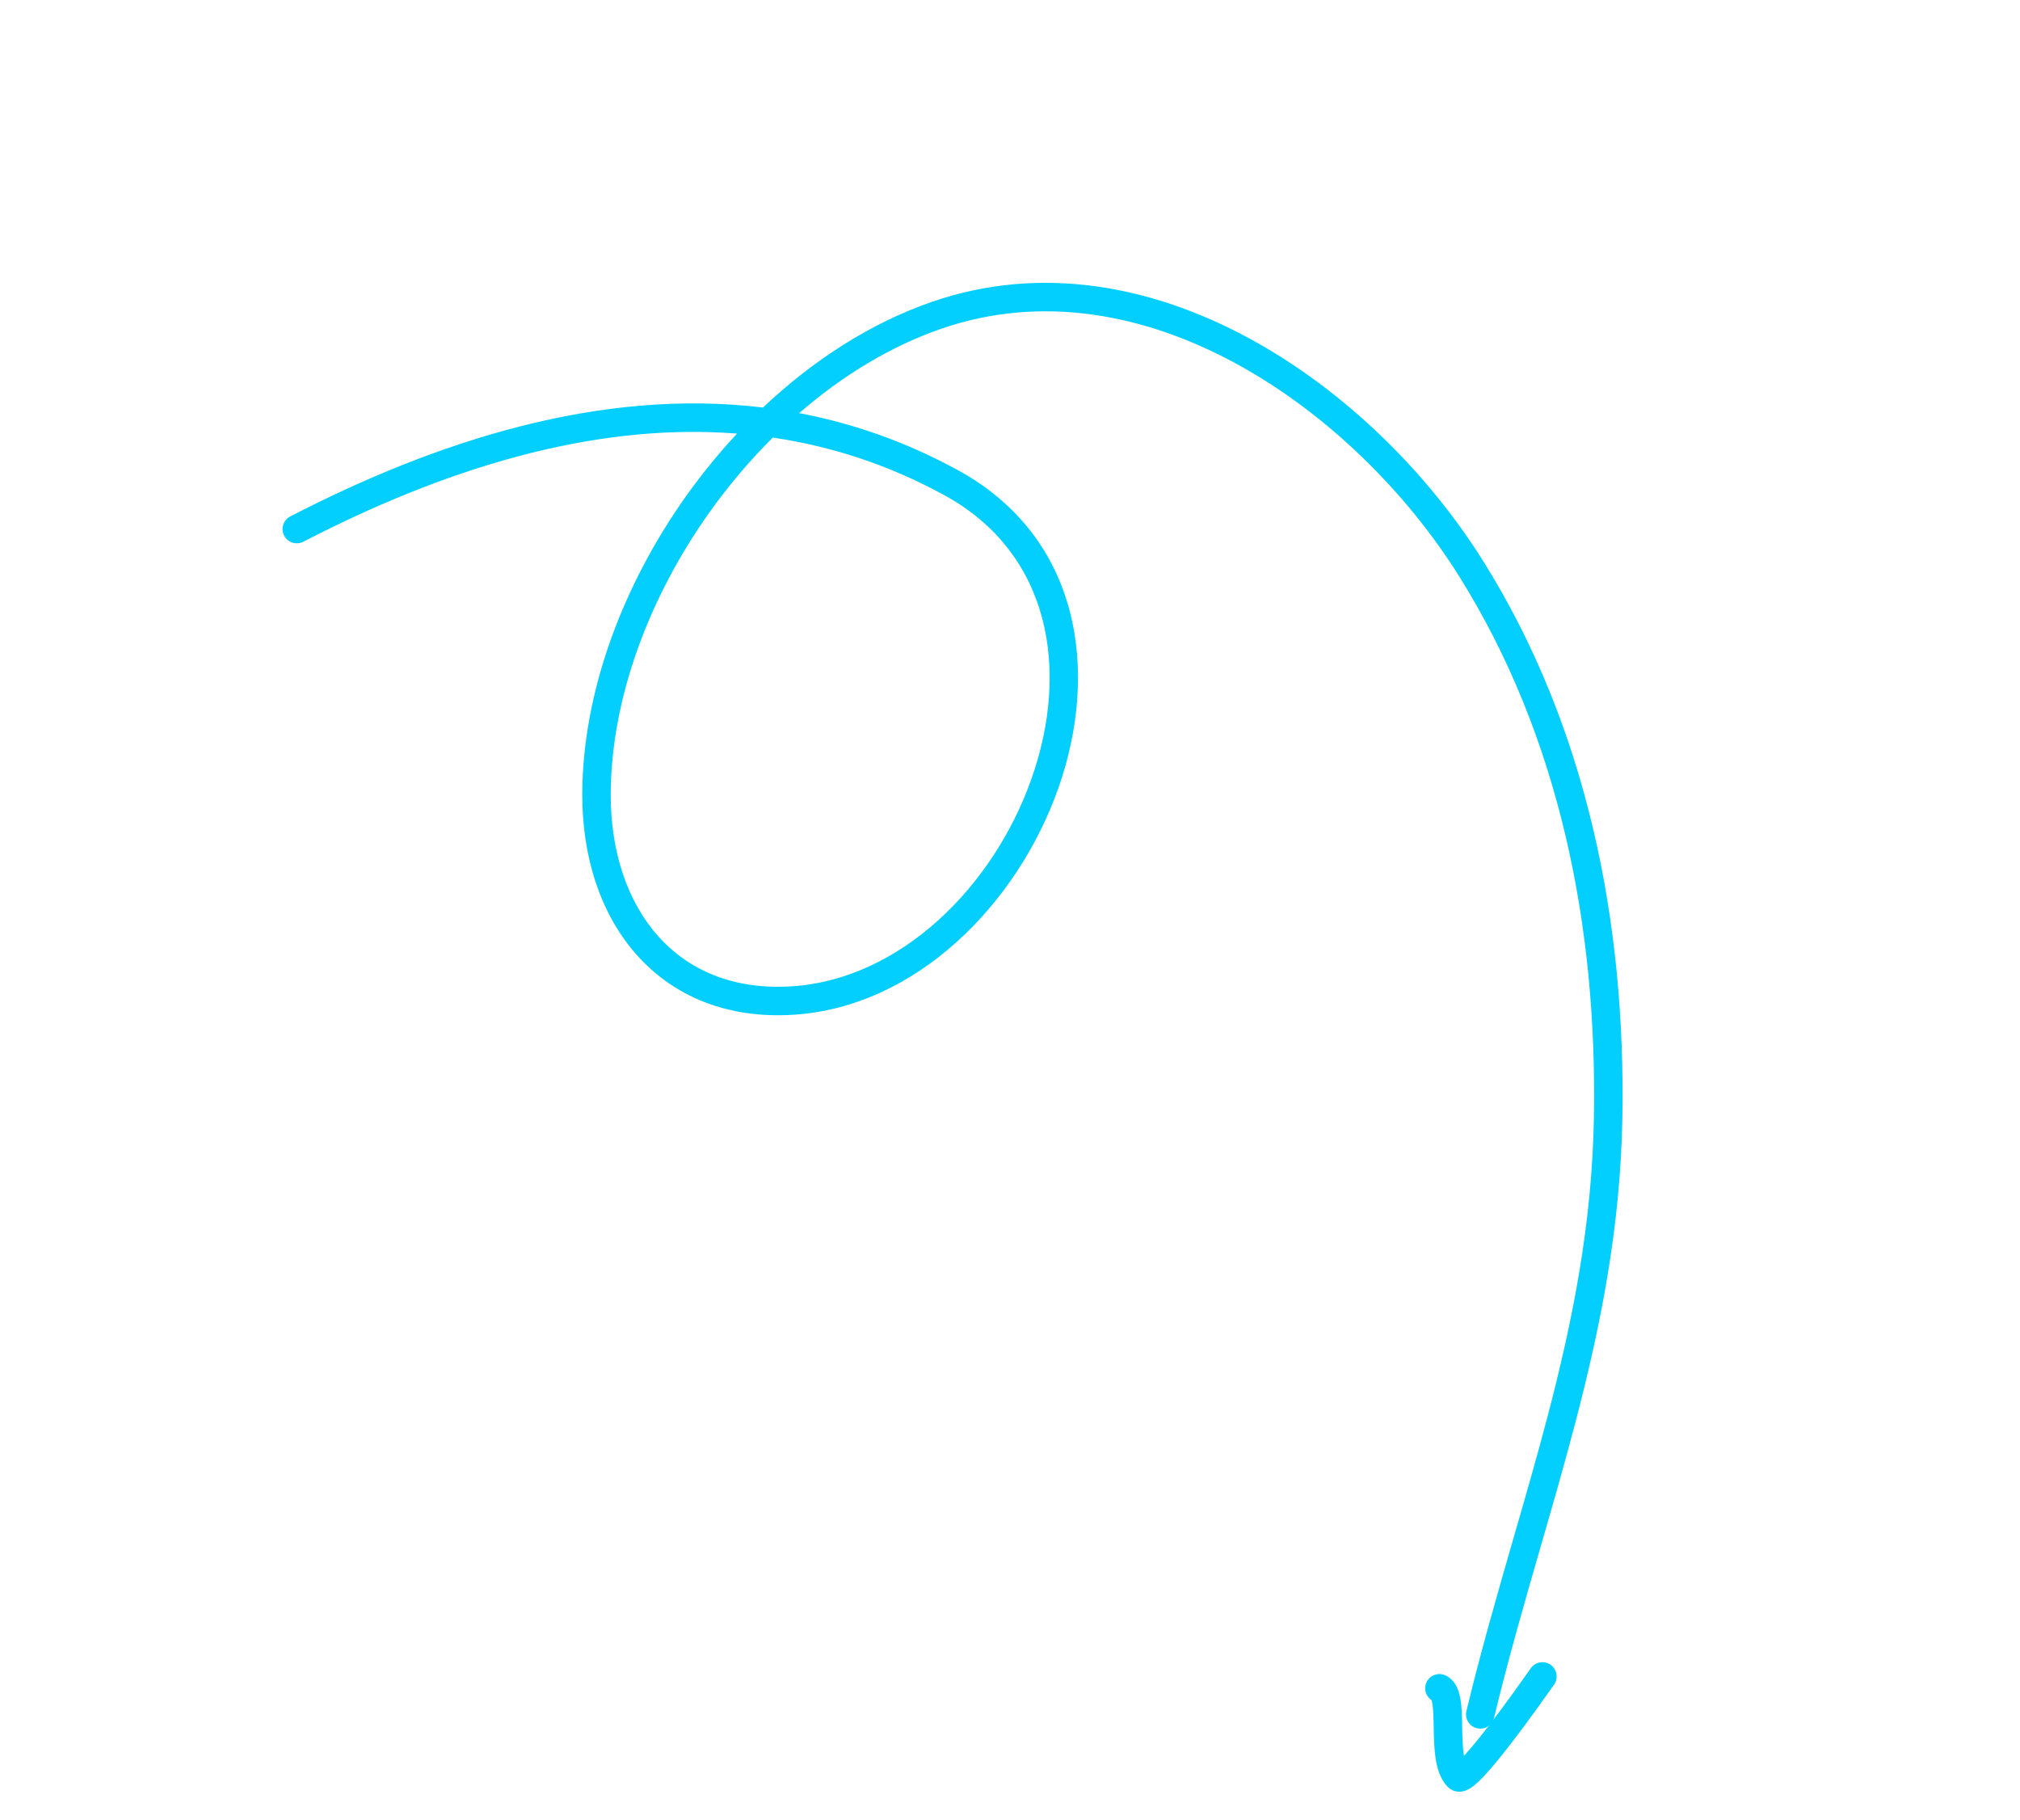 <svg width="131" height="118" viewBox="0 0 131 118" fill="none" xmlns="http://www.w3.org/2000/svg">
<path fill-rule="evenodd" clip-rule="evenodd" d="M95.779 112.055C95.284 111.935 94.979 111.437 95.098 110.941C96.027 107.09 97.109 103.342 98.17 99.666C98.931 97.031 99.681 94.434 100.355 91.864C101.988 85.641 103.243 79.376 103.366 72.496C103.588 60.179 101.184 47.832 94.616 37.348C91.228 31.941 86.077 26.787 80.138 23.564C74.205 20.344 67.553 19.081 61.078 21.302C57.794 22.429 54.65 24.338 51.827 26.786C55.289 27.442 58.732 28.634 62.111 30.479C70.118 34.85 71.285 43.579 68.641 51.089C66.007 58.57 59.458 65.29 51.448 65.795C47.139 66.066 43.672 64.583 41.301 61.923C38.948 59.284 37.744 55.567 37.761 51.464C37.788 44.859 40.385 37.951 44.483 32.181C45.497 30.753 46.608 29.389 47.798 28.113C38.238 27.364 28.551 30.538 19.671 35.124C19.218 35.358 18.661 35.181 18.427 34.728C18.193 34.275 18.371 33.718 18.824 33.484C28.29 28.595 38.925 25.147 49.478 26.423C52.736 23.347 56.488 20.926 60.479 19.556C67.569 17.124 74.764 18.547 81.018 21.942C87.266 25.332 92.642 30.721 96.18 36.368C102.99 47.237 105.438 59.964 105.212 72.529C105.085 79.617 103.792 86.041 102.141 92.332C101.438 95.012 100.68 97.633 99.919 100.267C98.874 103.883 97.822 107.524 96.893 111.374C96.773 111.87 96.275 112.174 95.779 112.055ZM50.117 28.373C48.618 29.86 47.231 31.5 45.988 33.25C42.062 38.779 39.632 45.324 39.607 51.471C39.592 55.227 40.694 58.468 42.679 60.695C44.646 62.901 47.547 64.191 51.332 63.952C58.366 63.509 64.422 57.513 66.899 50.476C69.367 43.469 68.151 35.88 61.227 32.099C57.593 30.116 53.871 28.924 50.117 28.373Z" fill="#03CFFF"/>
<path fill-rule="evenodd" clip-rule="evenodd" d="M100.562 107.945C100.977 108.24 101.075 108.816 100.779 109.232C100.749 109.275 100.705 109.337 100.649 109.416C100.224 110.018 99.12 111.581 98.016 113.015C97.395 113.821 96.755 114.612 96.225 115.172C95.967 115.445 95.696 115.705 95.443 115.882C95.324 115.965 95.141 116.079 94.919 116.135C94.679 116.196 94.233 116.217 93.882 115.853C93.383 115.334 93.193 114.611 93.101 114.008C93.005 113.378 92.99 112.682 92.98 112.081L92.979 112.032C92.968 111.416 92.96 110.917 92.902 110.535C92.879 110.384 92.853 110.287 92.834 110.232C92.462 109.984 92.316 109.495 92.51 109.077C92.725 108.615 93.273 108.413 93.736 108.628C94.129 108.81 94.357 109.129 94.489 109.409C94.618 109.685 94.686 109.987 94.728 110.26C94.804 110.767 94.814 111.38 94.824 111.936C94.824 111.974 94.825 112.011 94.826 112.048C94.837 112.67 94.851 113.243 94.926 113.729C94.931 113.767 94.938 113.804 94.944 113.84C95.397 113.352 95.966 112.651 96.553 111.888C97.631 110.49 98.709 108.963 99.139 108.354C99.196 108.273 99.242 108.208 99.275 108.162C99.57 107.747 100.146 107.649 100.562 107.945ZM94.361 114.384C94.361 114.384 94.363 114.383 94.367 114.381C94.363 114.383 94.361 114.384 94.361 114.384Z" fill="#03CFFF"/>
</svg>
